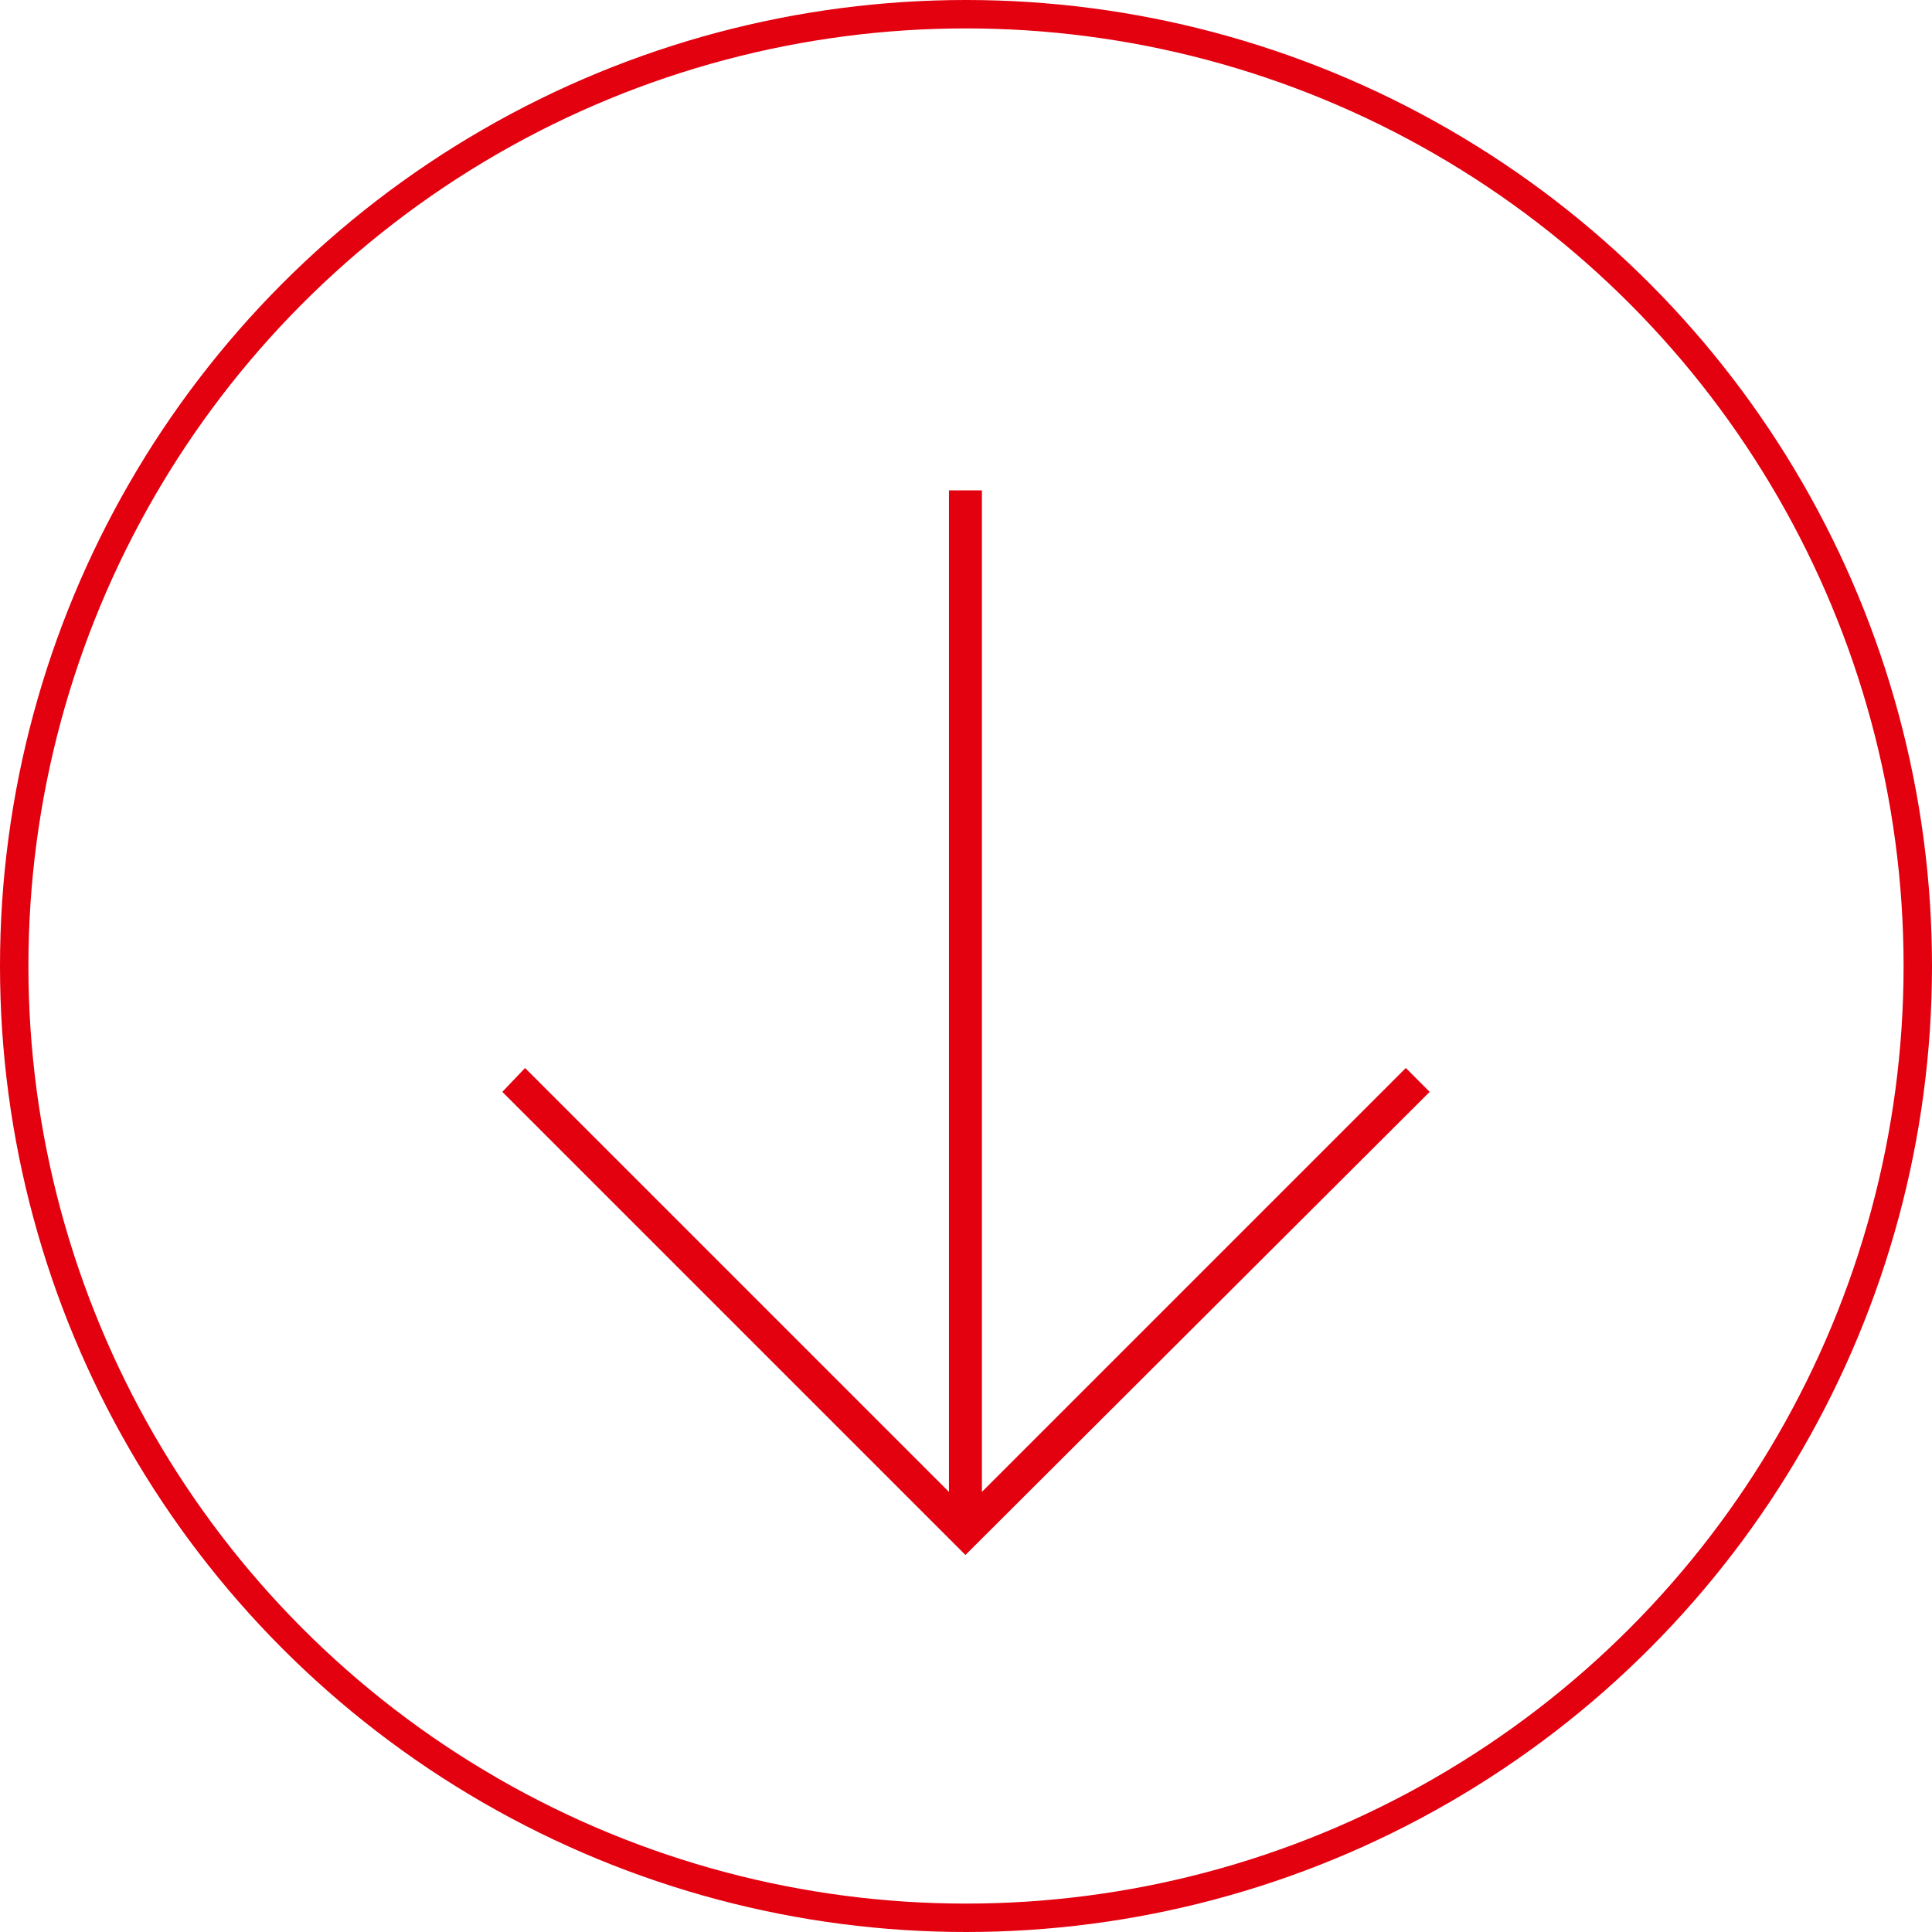 <?xml version="1.0" encoding="UTF-8"?><svg id="Layer_1" xmlns="http://www.w3.org/2000/svg" viewBox="0 0 68 68"><defs><style>.cls-1{fill:none;stroke:#e3000f;stroke-miterlimit:10;}.cls-2{fill:#e3000f;}</style></defs><circle class="cls-1" cx="34" cy="34" r="33.5"/><path class="cls-2" d="m34.56,17.26v35.25l14.92-14.92.84.84-16.34,16.3-16.3-16.3.8-.84,14.92,14.92V17.26h1.16Z"/></svg>
